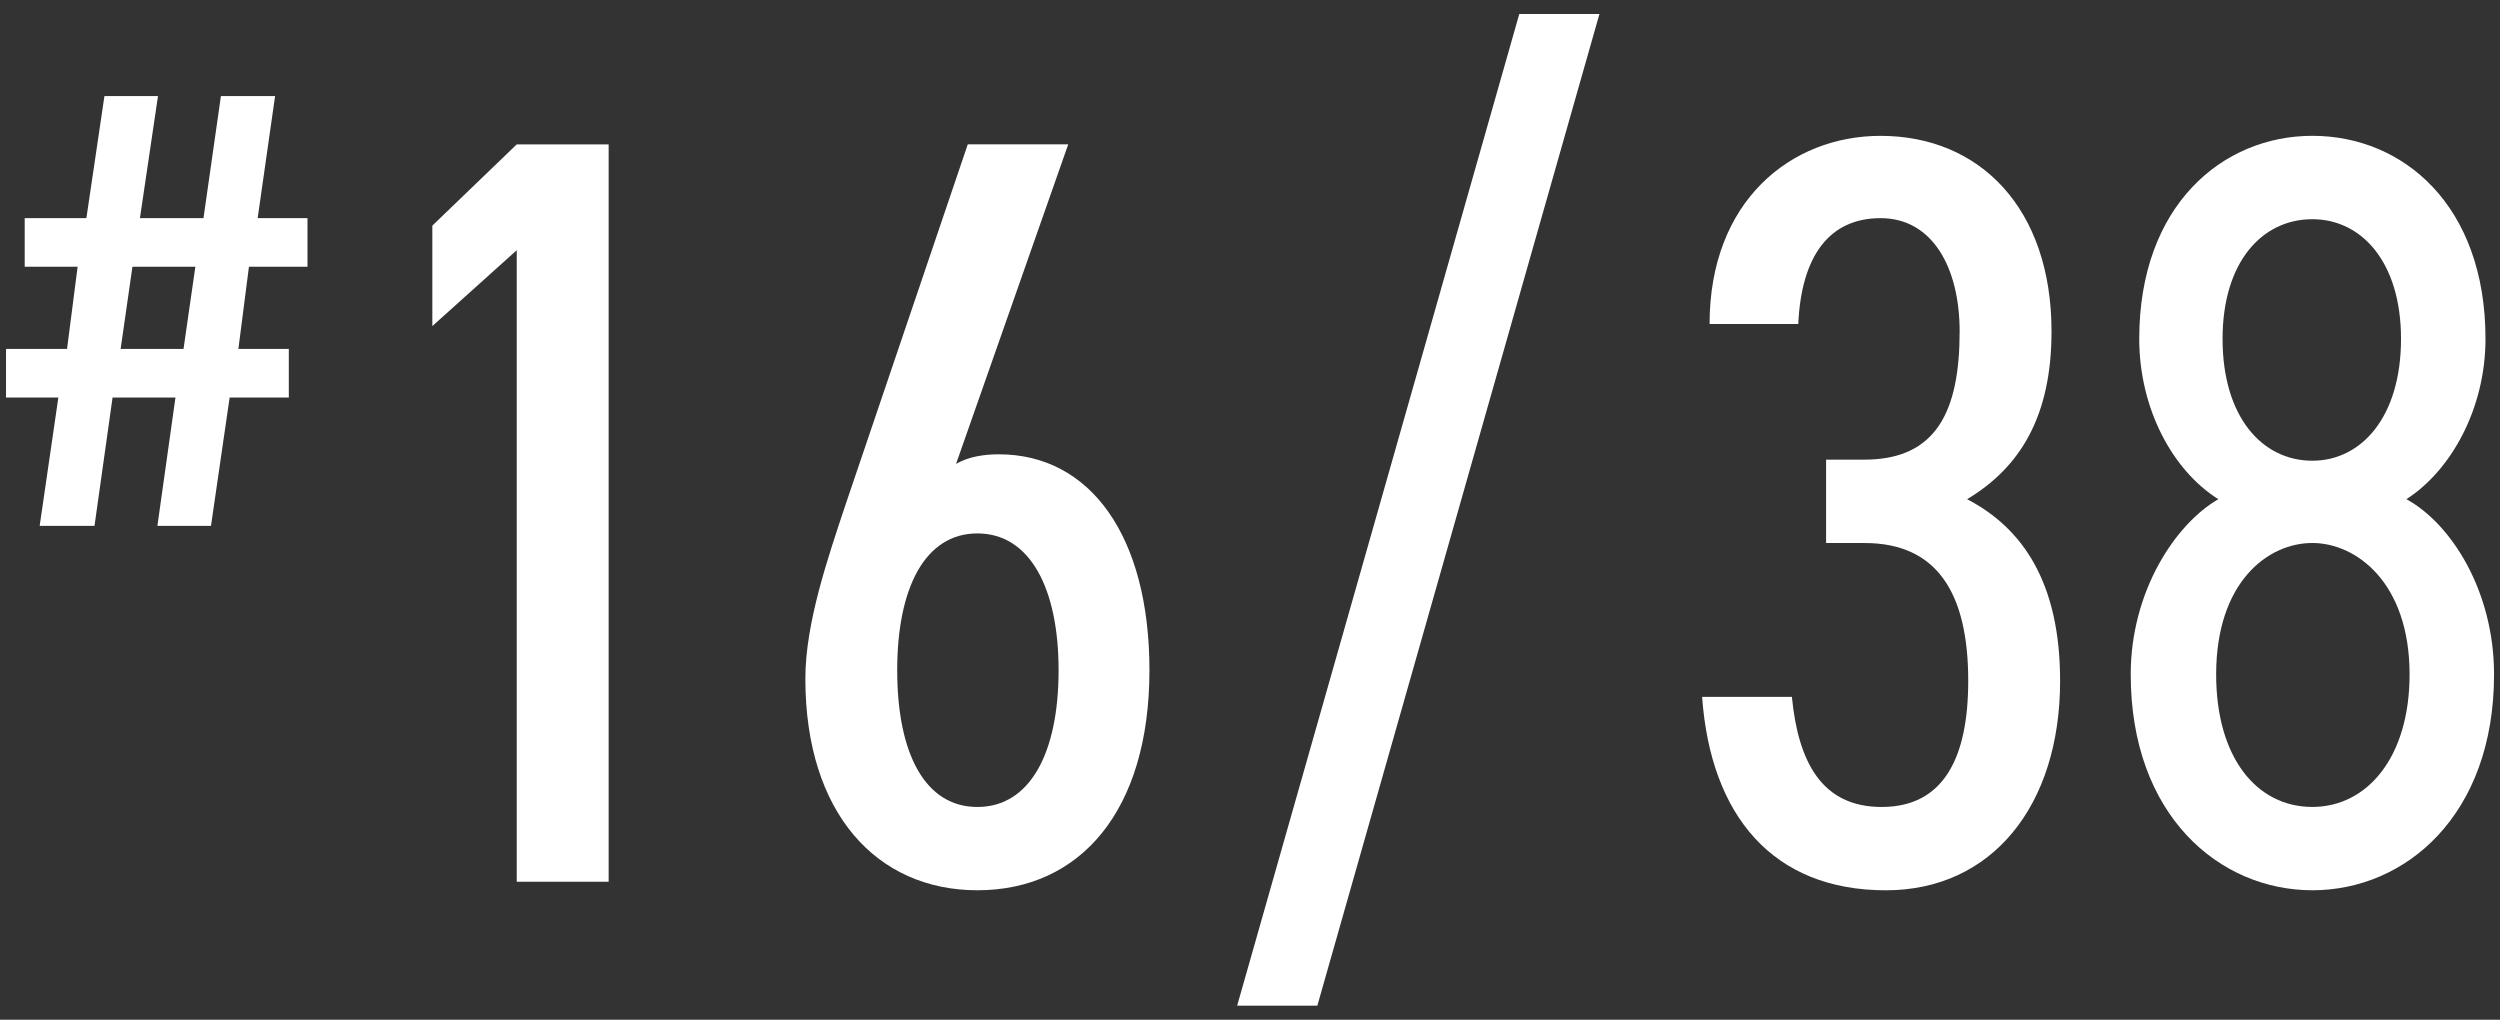 <?xml version="1.0" encoding="UTF-8"?>
<svg id="_レイヤー_1" data-name="レイヤー 1" xmlns="http://www.w3.org/2000/svg" viewBox="0 0 76 31">
  <rect x="0" y="0" width="76" height="31" fill="#333333" stroke="none"/>
  <defs>
    <style>
      .cls-1 {
        fill: #fff;
        stroke-width: 0px;
      }
    </style>
  </defs>
  <path class="cls-1" d="m2.626,6.631l.549-3.711h1.628l-.549,3.711h1.932l.53-3.711h1.647l-.53,3.711h1.515v1.477h-1.78l-.321,2.5h1.533v1.477h-1.799l-.567,3.901h-1.629l.549-3.901h-1.912l-.549,3.901h-1.667l.568-3.901H.183v-1.477h1.855l.322-2.5H.751v-1.477h1.875Zm1.041,3.977h1.912l.36-2.5h-1.913l-.359,2.5Z"/>
  <path class="cls-1" d="m18.503,26.805h-2.794V7.606l-2.566,2.307v-3.054l2.566-2.47h2.794v22.416Z"/>
  <path class="cls-1" d="m29.063,14.103c.39-.228.877-.292,1.299-.292,2.794,0,4.581,2.501,4.581,6.562,0,4.287-2.112,6.691-5.23,6.691-3.054,0-5.23-2.339-5.23-6.432,0-1.689.683-3.672,1.234-5.328l3.703-10.916h3.054l-3.41,9.714Zm.649,10.429c1.592,0,2.469-1.625,2.469-4.158,0-2.502-.877-4.158-2.469-4.158s-2.437,1.656-2.437,4.158c0,2.533.845,4.158,2.437,4.158Z"/>
  <path class="cls-1" d="m37.609,30.574L46.186.426h2.437l-8.576,30.147h-2.437Z"/>
  <path class="cls-1" d="m55.511,13.973h1.17c2.177,0,2.892-1.462,2.892-3.898,0-1.916-.812-3.443-2.404-3.443-1.527,0-2.404,1.104-2.502,3.217h-2.696c0-3.736,2.47-5.719,5.198-5.719,3.021,0,5.197,2.209,5.197,5.945,0,2.566-.941,4.126-2.566,5.101,1.689.877,2.827,2.534,2.827,5.522,0,3.801-2.079,6.367-5.296,6.367-3.443,0-5.327-2.273-5.587-5.88h2.729c.194,1.981.909,3.347,2.729,3.347,1.885,0,2.632-1.495,2.632-3.834,0-2.664-.942-4.19-3.151-4.19h-1.17v-2.534Z"/>
  <path class="cls-1" d="m67.436,15.175c-1.396-.878-2.403-2.761-2.403-4.873,0-4.061,2.533-6.173,5.263-6.173,2.761,0,5.263,2.112,5.263,6.173,0,2.112-1.04,3.995-2.404,4.873,1.364.747,2.664,2.794,2.664,5.327,0,4.289-2.696,6.562-5.522,6.562s-5.523-2.273-5.523-6.562c0-2.533,1.365-4.58,2.664-5.327Zm2.859,9.356c1.656,0,2.956-1.495,2.956-4.029,0-2.793-1.624-3.995-2.956-3.995-1.365,0-2.924,1.202-2.924,3.995,0,2.534,1.234,4.029,2.924,4.029Zm0-10.525c1.494,0,2.696-1.332,2.696-3.704,0-2.339-1.202-3.638-2.696-3.638-1.527,0-2.729,1.299-2.729,3.638,0,2.372,1.202,3.704,2.729,3.704Z"/>
</svg>